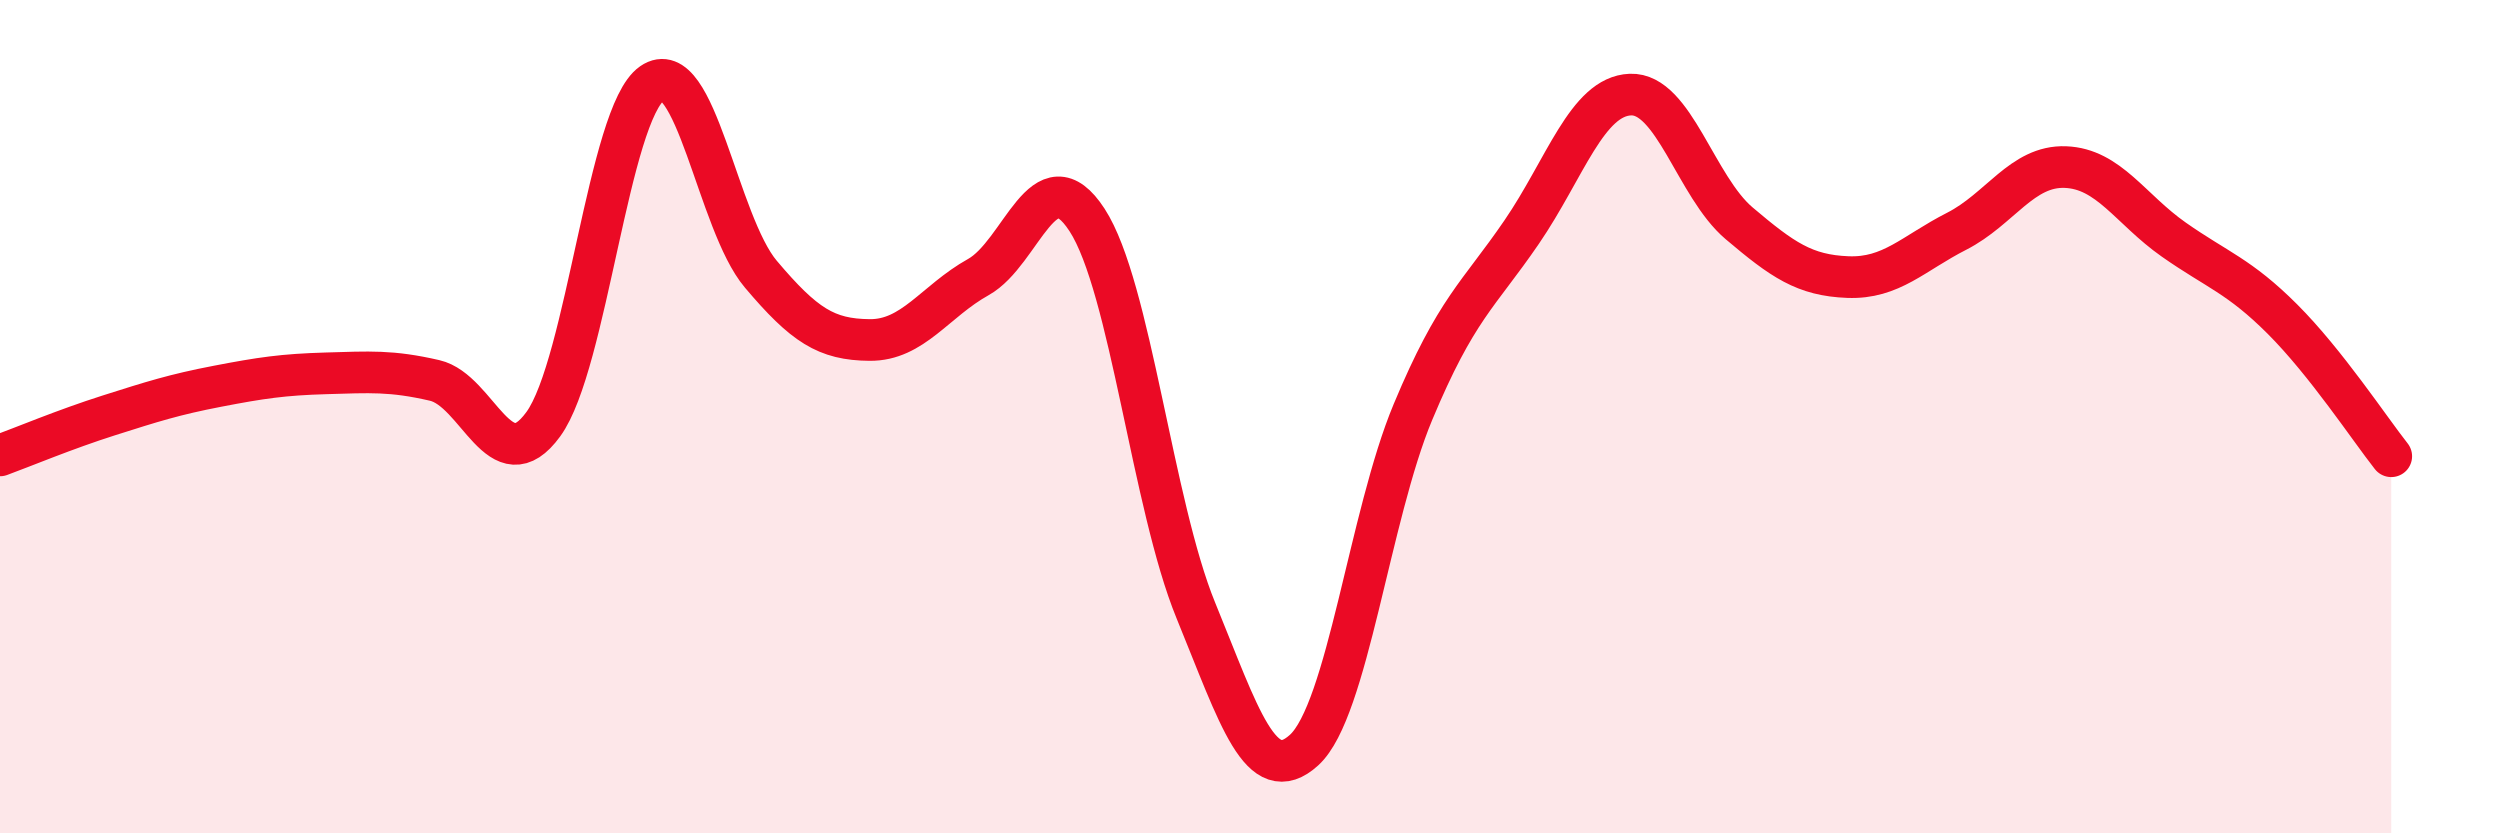 
    <svg width="60" height="20" viewBox="0 0 60 20" xmlns="http://www.w3.org/2000/svg">
      <path
        d="M 0,10.93 C 0.52,10.74 1.57,10.3 2.61,9.97 C 3.65,9.64 4.18,9.47 5.22,9.27 C 6.26,9.07 6.79,8.99 7.83,8.96 C 8.87,8.93 9.39,8.89 10.43,9.13 C 11.47,9.37 12,11.61 13.04,10.18 C 14.08,8.75 14.61,2.72 15.65,2 C 16.69,1.28 17.22,5.35 18.26,6.58 C 19.3,7.81 19.83,8.15 20.87,8.16 C 21.91,8.17 22.44,7.23 23.48,6.65 C 24.52,6.07 25.05,3.68 26.09,5.28 C 27.13,6.88 27.66,12.11 28.7,14.65 C 29.74,17.19 30.26,18.95 31.3,18 C 32.34,17.05 32.87,12.38 33.91,9.89 C 34.95,7.4 35.48,7.09 36.52,5.57 C 37.56,4.05 38.09,2.31 39.13,2.27 C 40.17,2.23 40.7,4.48 41.74,5.36 C 42.78,6.24 43.31,6.61 44.35,6.65 C 45.39,6.69 45.92,6.08 46.96,5.55 C 48,5.02 48.53,3.97 49.57,4.01 C 50.61,4.05 51.13,5.02 52.17,5.75 C 53.21,6.48 53.74,6.62 54.78,7.66 C 55.82,8.7 56.87,10.29 57.39,10.95L57.39 20L0 20Z"
        fill="#EB0A25"
        opacity="0.1"
        stroke-linecap="round"
        stroke-linejoin="round"
      />
      <path
        d="M 0,10.93 C 0.52,10.74 1.57,10.3 2.61,9.97 C 3.65,9.64 4.18,9.47 5.22,9.27 C 6.26,9.07 6.79,8.99 7.83,8.96 C 8.87,8.93 9.39,8.89 10.43,9.13 C 11.47,9.37 12,11.61 13.04,10.18 C 14.08,8.75 14.61,2.72 15.65,2 C 16.69,1.28 17.22,5.35 18.26,6.58 C 19.3,7.81 19.83,8.15 20.87,8.16 C 21.91,8.17 22.44,7.23 23.48,6.65 C 24.52,6.07 25.05,3.68 26.09,5.28 C 27.13,6.88 27.66,12.11 28.7,14.65 C 29.74,17.19 30.26,18.95 31.3,18 C 32.34,17.05 32.87,12.38 33.91,9.89 C 34.95,7.4 35.48,7.09 36.52,5.57 C 37.56,4.05 38.09,2.31 39.13,2.27 C 40.17,2.23 40.7,4.48 41.74,5.36 C 42.78,6.24 43.31,6.61 44.35,6.65 C 45.39,6.69 45.92,6.08 46.96,5.55 C 48,5.02 48.53,3.97 49.57,4.01 C 50.61,4.05 51.13,5.02 52.17,5.75 C 53.21,6.48 53.74,6.62 54.78,7.66 C 55.82,8.7 56.87,10.29 57.39,10.95"
        stroke="#EB0A25"
        stroke-width="1"
        fill="none"
        stroke-linecap="round"
        stroke-linejoin="round"
      />
    </svg>
  